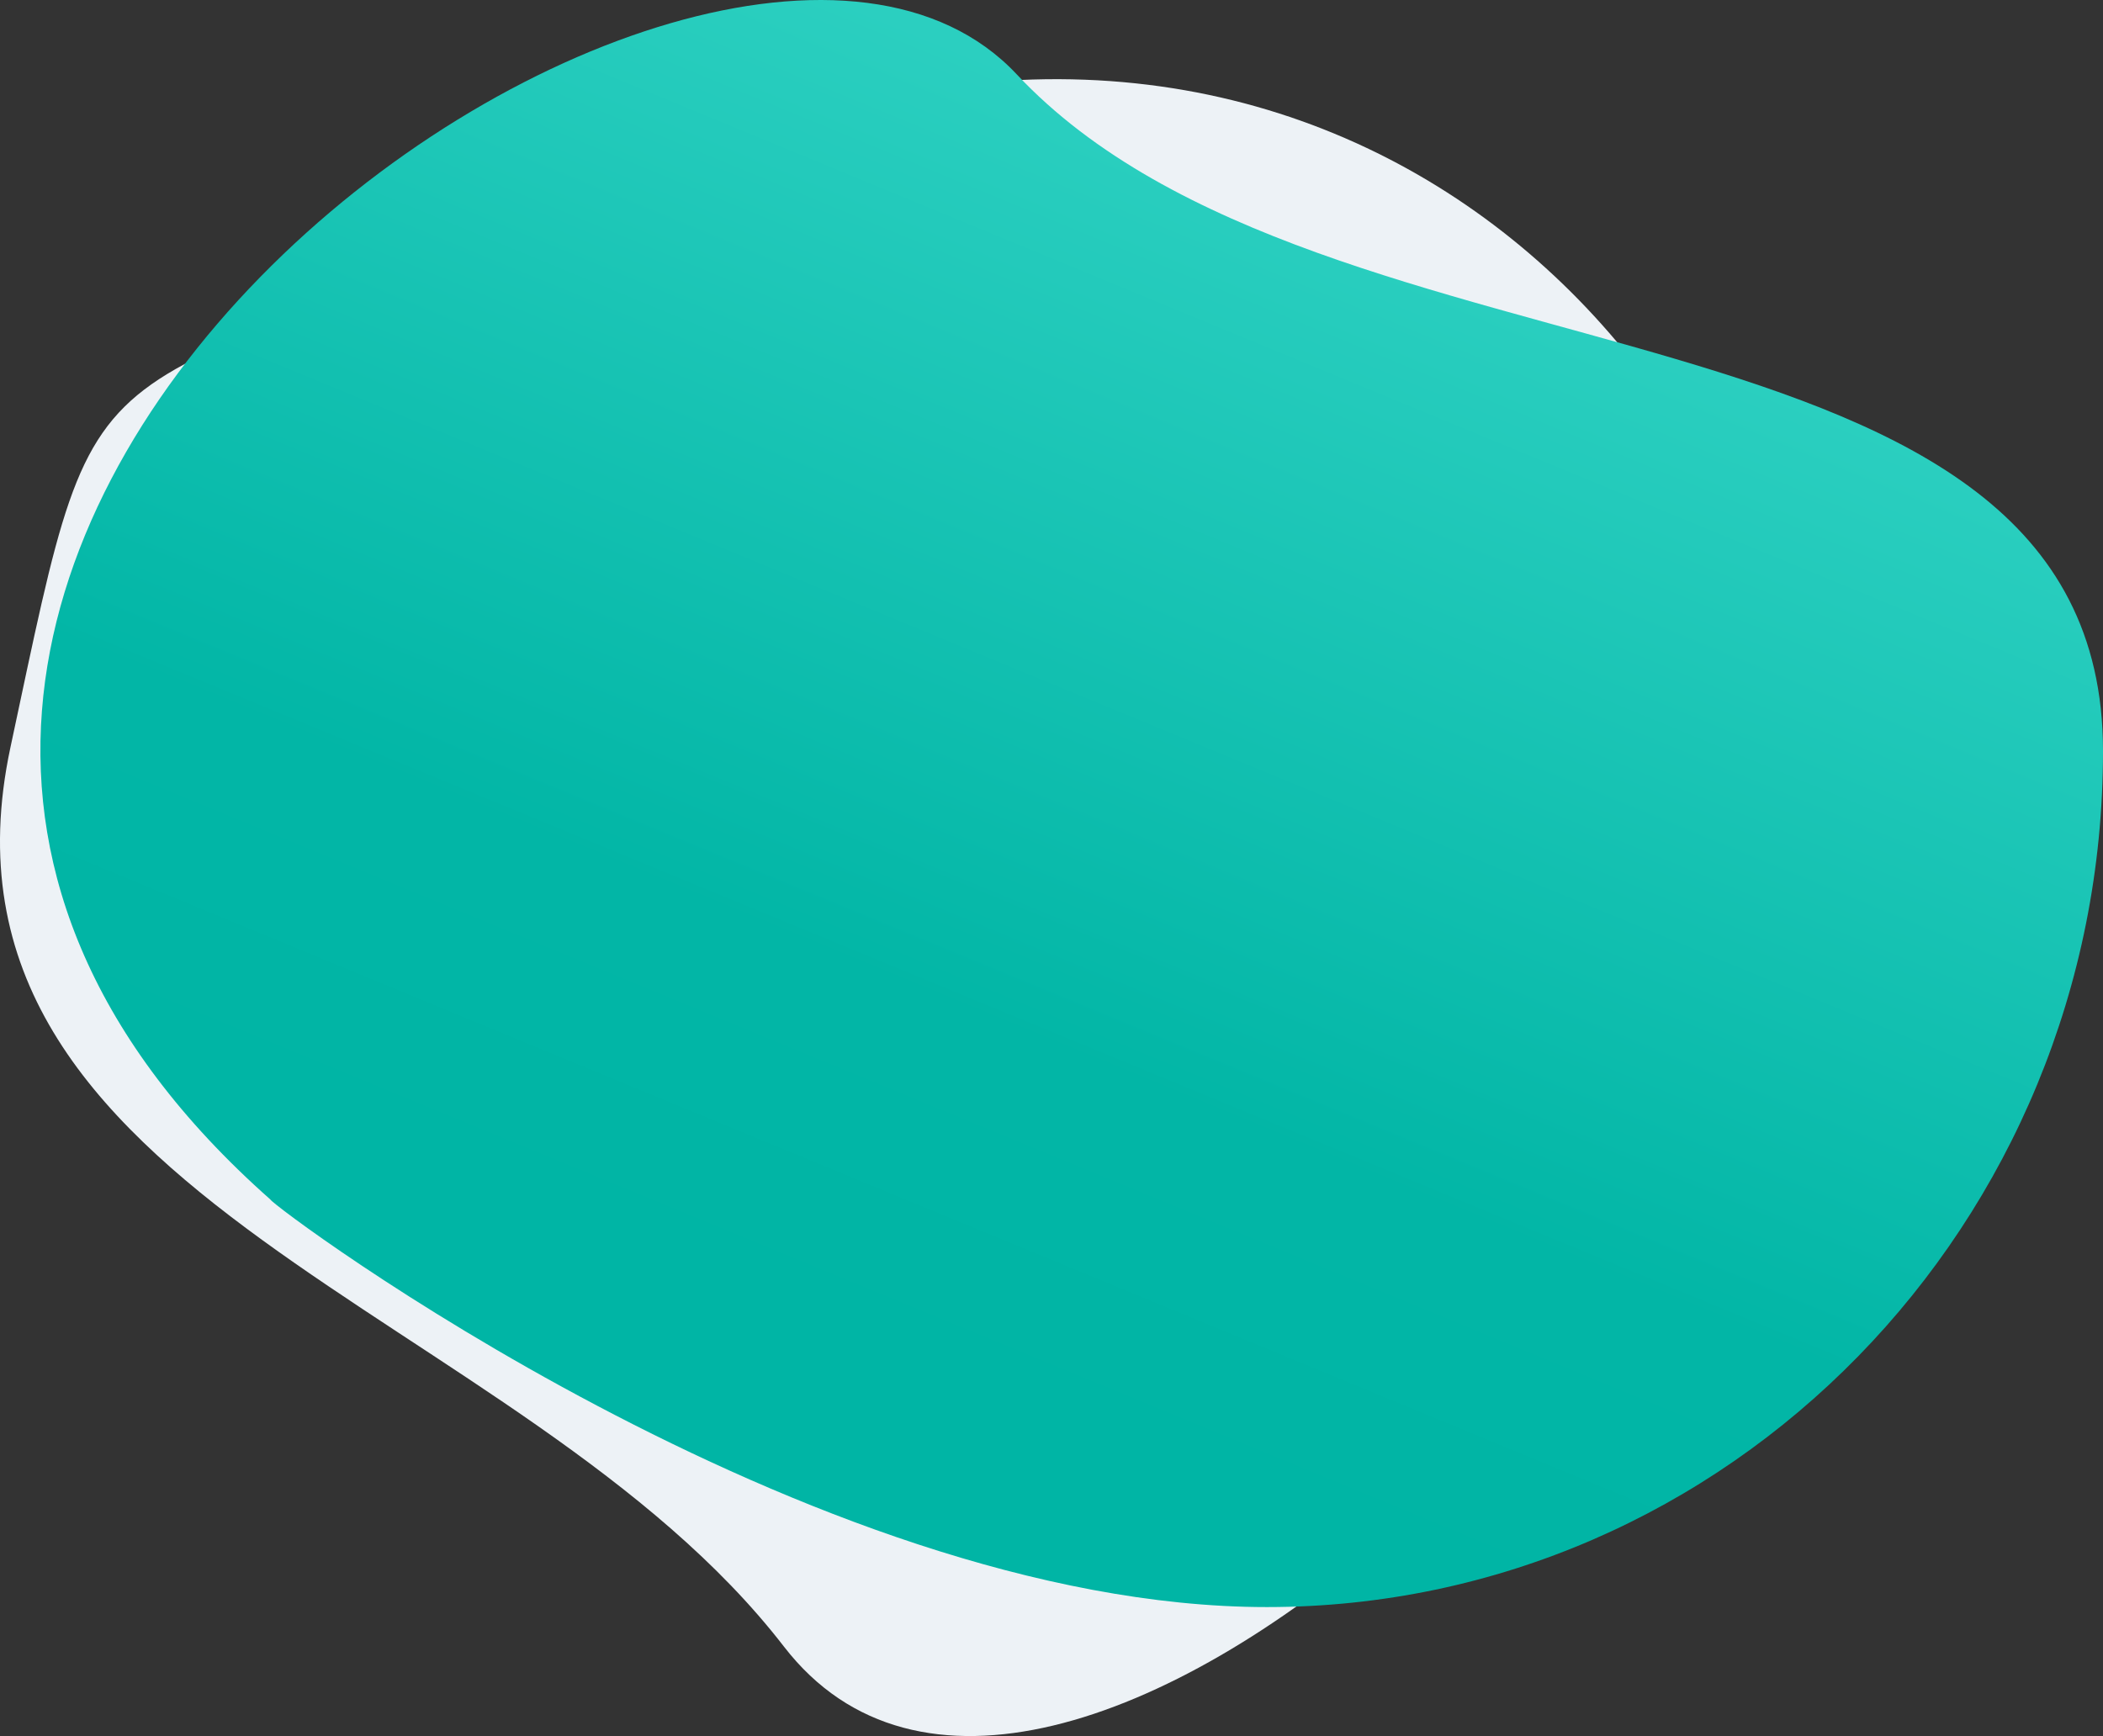 <svg xmlns="http://www.w3.org/2000/svg" width="1353.404" height="1117.402"><rect width="100%" height="100%" fill="#333333" stroke="none"/><defs><linearGradient id="a" x1=".672" y1=".119" x2=".305" y2=".771" gradientUnits="objectBoundingBox"><stop offset="0" stop-color="#33d4c5"/><stop offset=".735" stop-color="#02b6a6"/><stop offset="1" stop-color="#00b5a5"/></linearGradient></defs><path d="M447.525 101.867c-408.4 175.3-378.238 86.348-440.812 379.2S335.225 840.62 504.5 1059.804s652.449-237.267 652.449-529.955S855.923-73.432 447.525 101.867z" fill="#edf2f6"/><path d="M428.816 118.693c-197-210.135-940.909 316.667-480.3 724.242 1.049 4.2 346.046 262.354 641.407 262.354 297.144 0 538.026-246.684 538.026-550.985S627.8 330.953 428.816 118.693z" transform="translate(225.457 -70.901)" fill="url(#a)"/></svg>